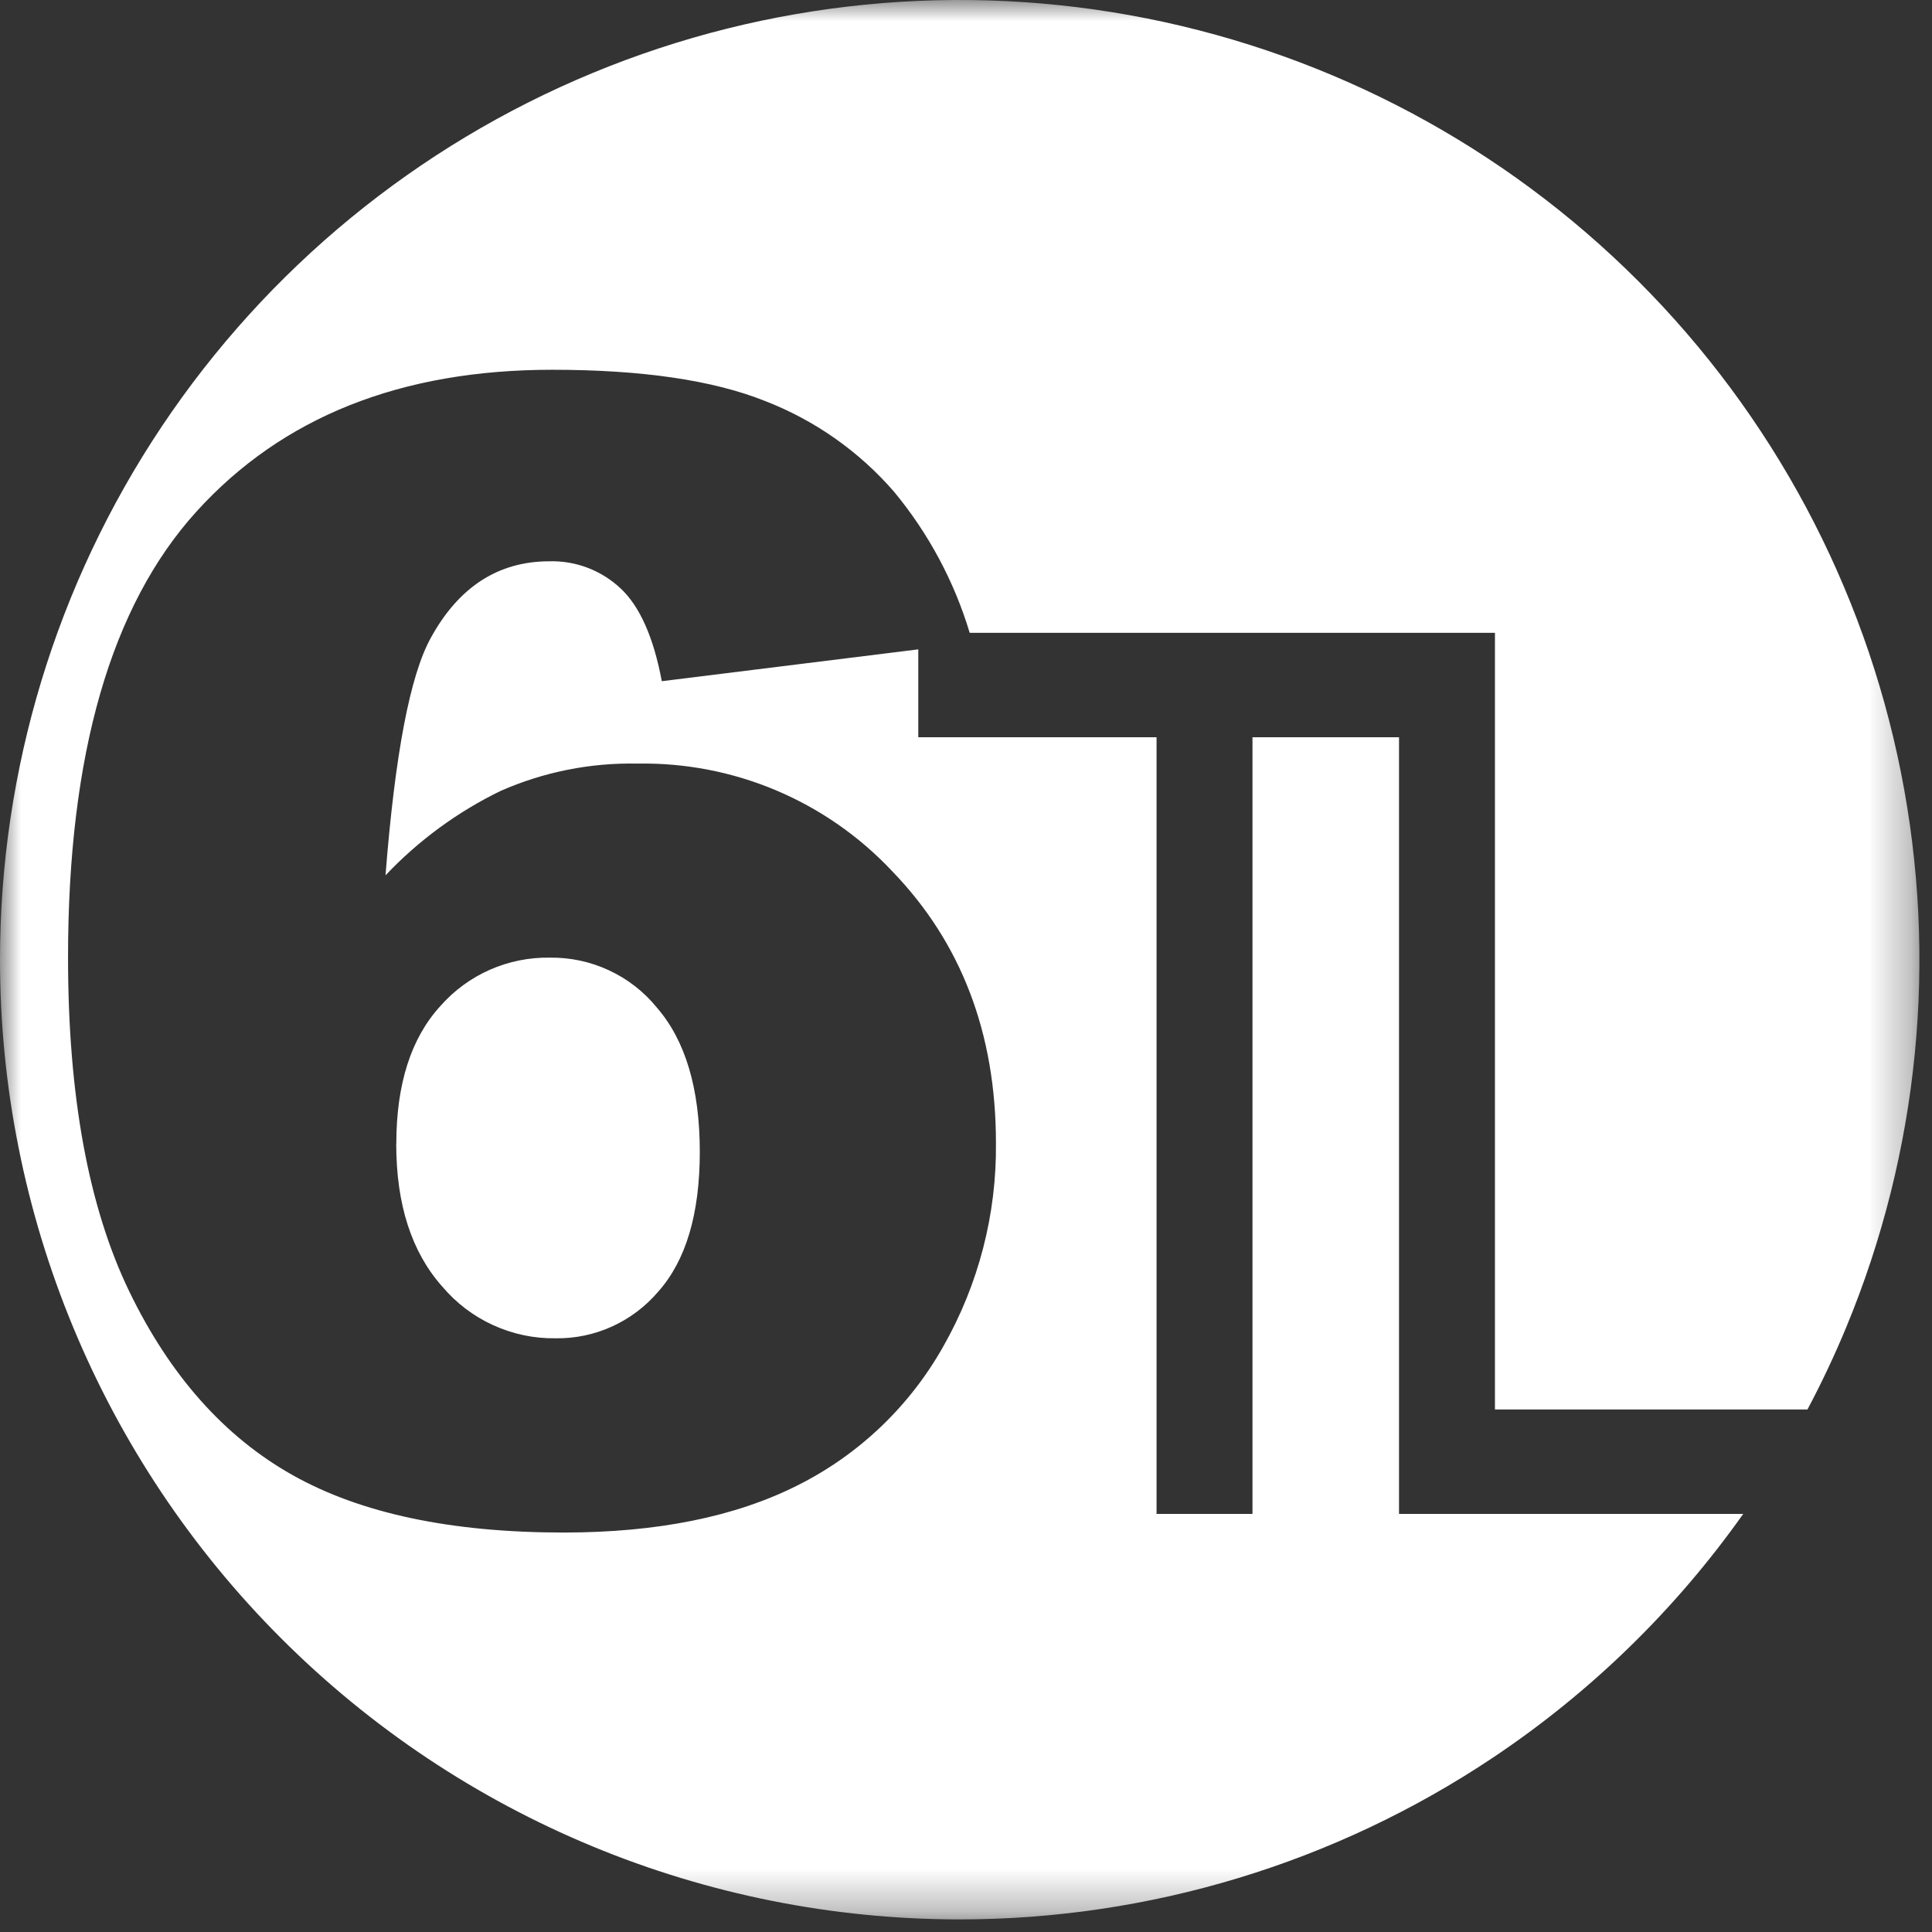 <svg width="46" height="46" viewBox="0 0 46 46" fill="none" xmlns="http://www.w3.org/2000/svg">
<rect x="0" y="0" width="46" height="46" fill="#333333" stroke="none"/>
<mask id="mask0_70_437" style="mask-type:luminance" maskUnits="userSpaceOnUse" x="0" y="0" width="46" height="46">
<path d="M45.698 0H0V45.7H45.698V0Z" fill="white"/>
</mask>
<g mask="url(#mask0_70_437)">
<path fill-rule="evenodd" clip-rule="evenodd" d="M35.545 41.849C31.787 44.36 27.369 45.7 22.85 45.7C16.79 45.7 10.978 43.293 6.693 39.007C2.407 34.722 0 28.91 0 22.85C0 18.331 1.34 13.913 3.851 10.155C6.362 6.398 9.93 3.469 14.106 1.739C18.281 0.01 22.875 -0.443 27.308 0.439C31.74 1.321 35.812 3.497 39.007 6.693C42.203 9.888 44.379 13.96 45.261 18.392C46.143 22.825 45.69 27.419 43.961 31.594C43.683 32.266 43.374 32.921 43.035 33.559H35.594V15.067H35.519H33.31H23.088C22.719 13.841 22.108 12.701 21.291 11.713C20.457 10.749 19.399 10.005 18.209 9.545C16.968 9.051 15.28 8.804 13.147 8.804C9.545 8.804 6.723 9.928 4.682 12.175C2.641 14.423 1.62 17.963 1.62 22.797C1.62 26.092 2.107 28.744 3.08 30.753C4.048 32.752 5.342 34.208 6.964 35.12C8.585 36.033 10.736 36.489 13.419 36.489C15.646 36.489 17.502 36.115 18.987 35.367C20.451 34.635 21.661 33.48 22.462 32.053C23.299 30.579 23.731 28.91 23.713 27.215C23.713 24.601 22.887 22.441 21.236 20.736C20.46 19.911 19.52 19.257 18.476 18.817C17.432 18.377 16.307 18.16 15.174 18.181C14.055 18.158 12.945 18.38 11.92 18.831C10.893 19.33 9.964 20.011 9.179 20.841C9.404 17.961 9.764 16.076 10.258 15.186C10.925 13.971 11.866 13.364 13.081 13.364C13.711 13.347 14.322 13.581 14.781 14.014C15.236 14.443 15.562 15.178 15.757 16.219L21.864 15.461V17.553H27.537V36.046H29.821V17.553H33.31V36.046H41.505C39.898 38.317 37.882 40.288 35.545 41.849ZM10.531 30.633C9.8 29.813 9.434 28.679 9.434 27.232L9.436 27.236C9.436 25.812 9.786 24.717 10.487 23.951C10.812 23.582 11.214 23.288 11.664 23.089C12.114 22.891 12.603 22.792 13.095 22.801C13.581 22.795 14.062 22.898 14.502 23.104C14.943 23.309 15.331 23.611 15.638 23.988C16.321 24.775 16.662 25.922 16.662 27.43C16.661 28.903 16.332 30.01 15.674 30.751C15.373 31.106 14.997 31.39 14.573 31.583C14.149 31.776 13.688 31.872 13.222 31.864C12.711 31.871 12.204 31.763 11.739 31.55C11.274 31.338 10.861 31.024 10.531 30.633Z" fill="white"/>
</g>
</svg>
